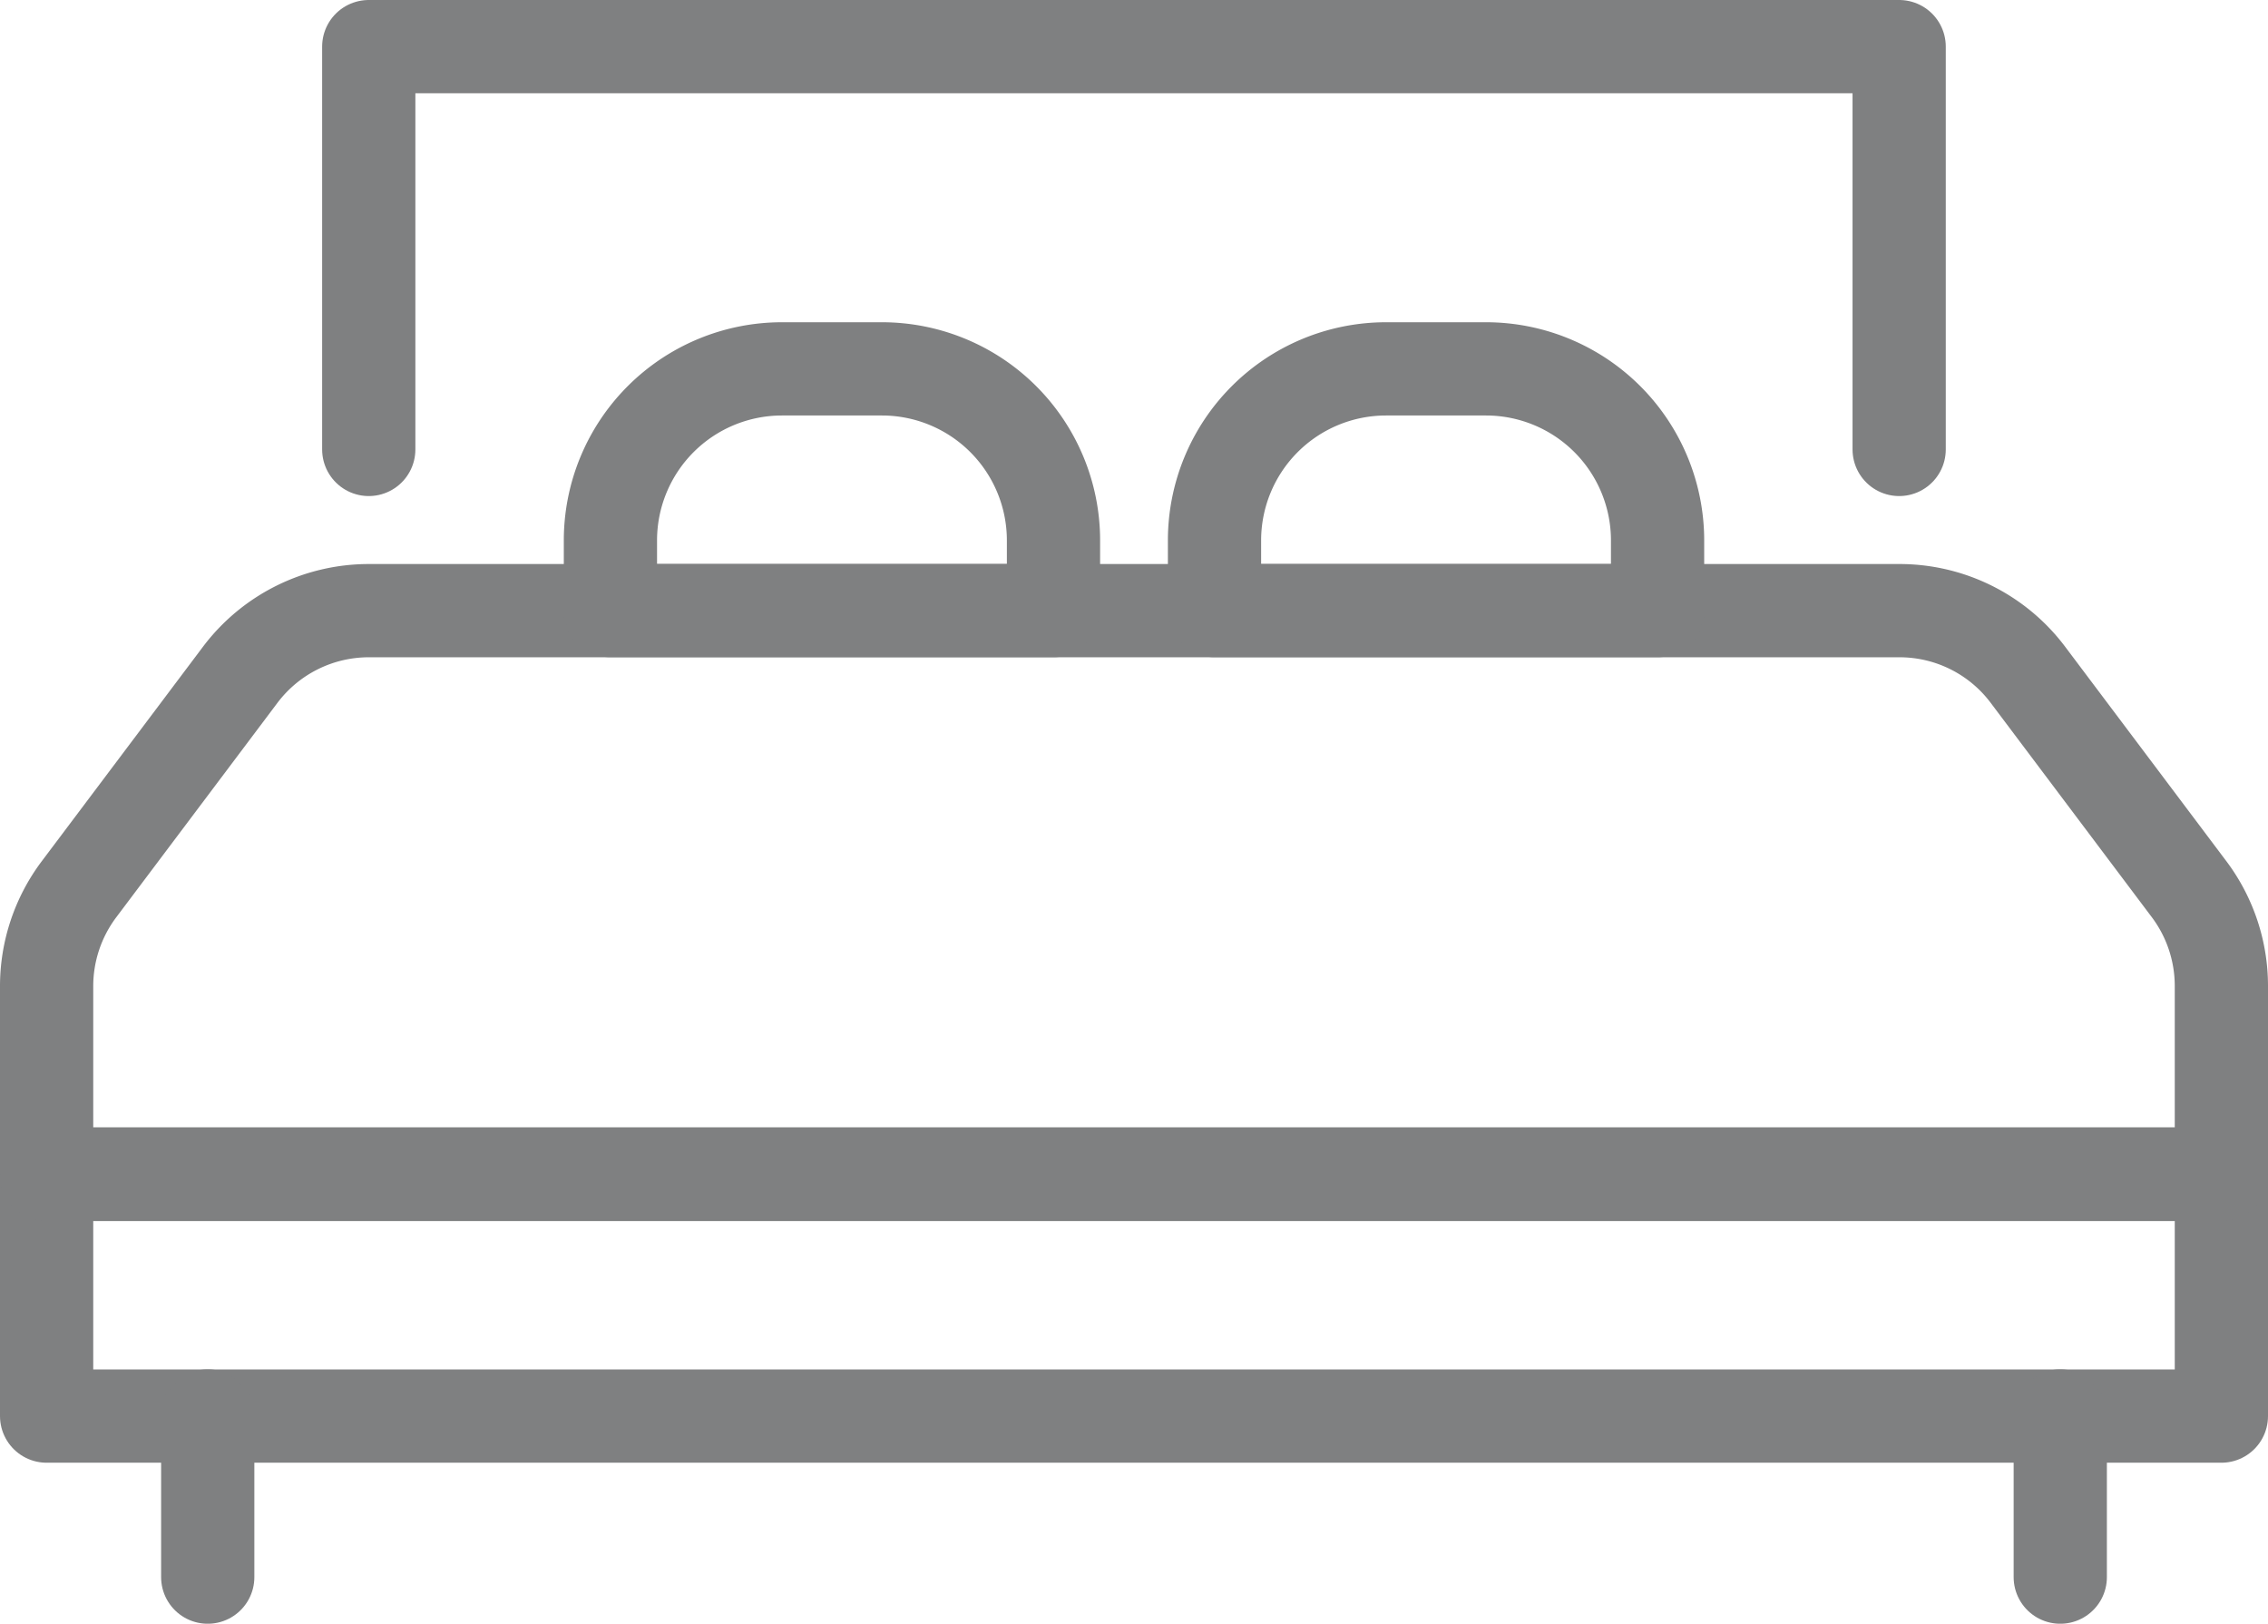 <svg xmlns="http://www.w3.org/2000/svg" width="24.325" height="17.414" viewBox="0 0 24.325 17.414">
  <g id="bed" transform="translate(0.5 0.5)">
    <rect id="Rectangle_315" data-name="Rectangle 315" width="23.325" height="2.592" transform="translate(0 12.095)" fill="none" stroke="#7F8081" stroke-linecap="round" stroke-linejoin="round" stroke-width="1"/>
    <path id="Path_896" data-name="Path 896" d="M9987.531,6474.462l1.729,2.3a1.73,1.73,0,0,1,.345,1.036v2.016H9966.28V6477.8a1.73,1.73,0,0,1,.345-1.036l1.729-2.3a1.727,1.727,0,0,1,1.382-.691h16.415A1.722,1.722,0,0,1,9987.531,6474.462Z" transform="translate(-9966.28 -6467.724)" fill="none" stroke="#7F8081" stroke-linecap="round" stroke-linejoin="round" stroke-width="1"/>
    <line id="Line_26" data-name="Line 26" y1="1.728" transform="translate(1.728 14.686)" fill="none" stroke="#7F8081" stroke-linecap="round" stroke-linejoin="round" stroke-width="1"/>
    <line id="Line_27" data-name="Line 27" y1="1.728" transform="translate(21.597 14.686)" fill="none" stroke="#7F8081" stroke-linecap="round" stroke-linejoin="round" stroke-width="1"/>
    <path id="Path_897" data-name="Path 897" d="M9982.234,6450.173v-4.32h16.414v4.32" transform="translate(-9978.779 -6445.853)" fill="none" stroke="#7F8081" stroke-linecap="round" stroke-linejoin="round" stroke-width="1"/>
    <path id="Rectangle_316" data-name="Rectangle 316" d="M1.84,0H2.912a1.84,1.84,0,0,1,1.84,1.84v.752a0,0,0,0,1,0,0H0a0,0,0,0,1,0,0V1.84A1.84,1.84,0,0,1,1.84,0Z" transform="translate(6.047 3.456)" fill="none" stroke="#7F8081" stroke-linecap="round" stroke-linejoin="round" stroke-width="1"/>
    <path id="Rectangle_317" data-name="Rectangle 317" d="M1.84,0H2.912a1.84,1.84,0,0,1,1.84,1.84v.752a0,0,0,0,1,0,0H0a0,0,0,0,1,0,0V1.84A1.84,1.84,0,0,1,1.84,0Z" transform="translate(12.526 3.456)" fill="none" stroke="#7F8081" stroke-linecap="round" stroke-linejoin="round" stroke-width="1"/>
  </g>
</svg>
